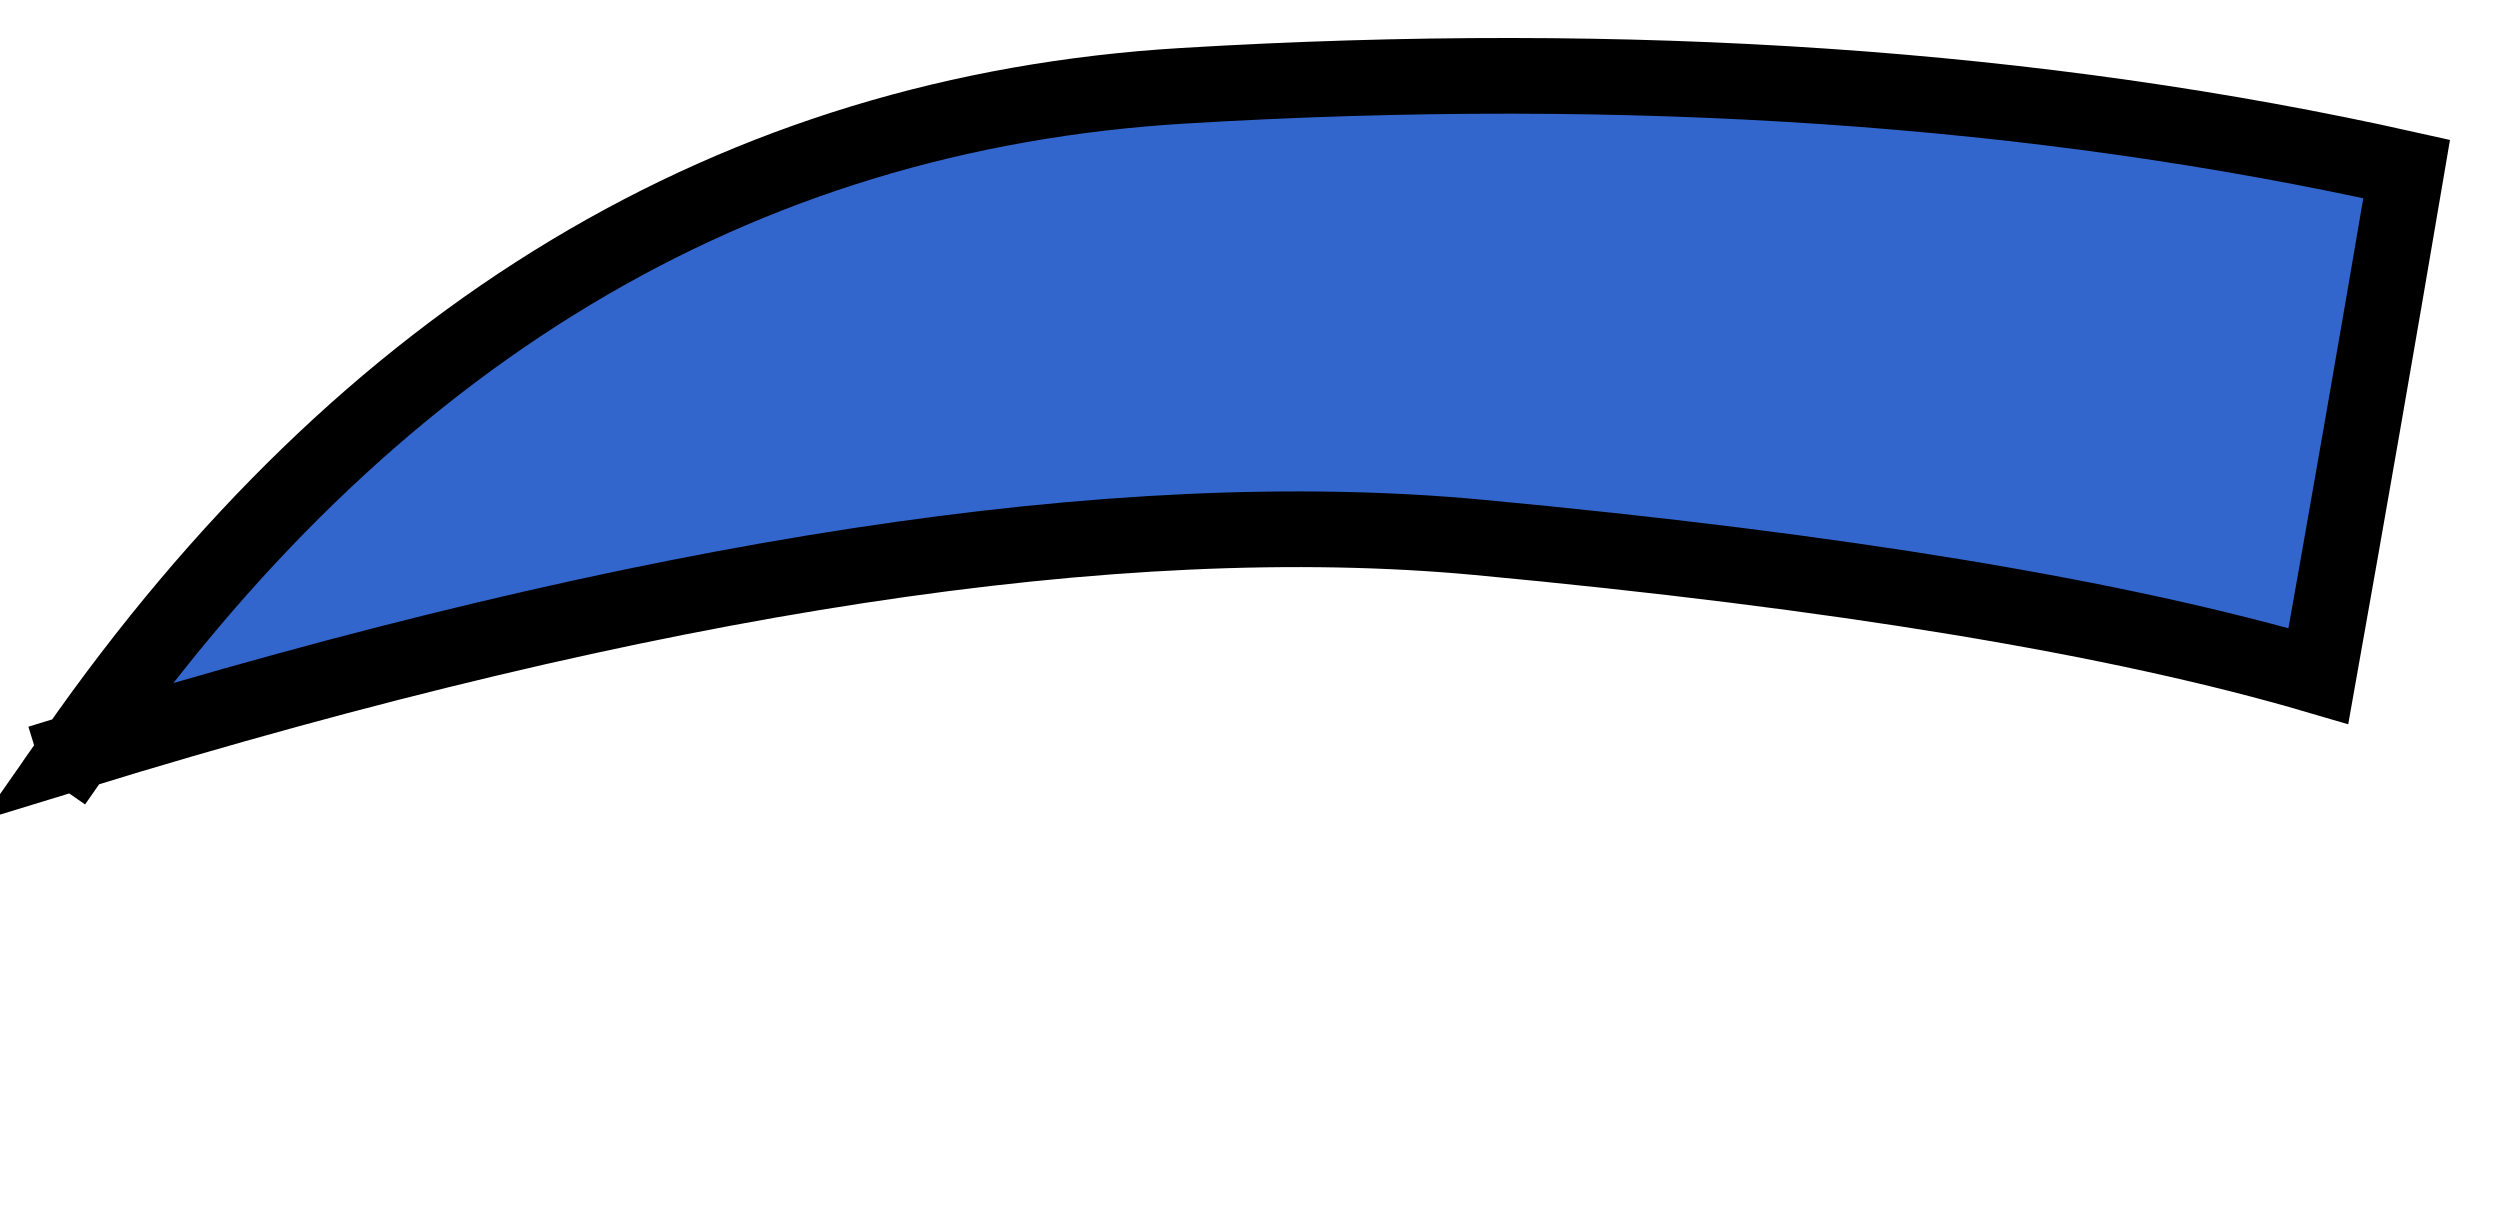 <?xml version="1.0" encoding="UTF-8" standalone="no"?>
<svg xmlns:xlink="http://www.w3.org/1999/xlink" height="24.3px" width="49.55px" xmlns="http://www.w3.org/2000/svg">
  <g transform="matrix(1.0, 0.0, 0.0, 1.0, 24.7, 12.3)">
    <path d="M-23.2 2.6 Q-6.1 -2.65 4.6 -1.65 15.3 -0.65 21.25 1.1 22.15 -3.95 23.0 -8.95 12.05 -11.4 -1.25 -10.6 -14.55 -9.8 -23.2 2.6" fill="#3366cc" fill-rule="evenodd" stroke="none">
      <animate attributeName="fill" dur="2s" repeatCount="indefinite" values="#3366cc;#3366cd"/>
      <animate attributeName="fill-opacity" dur="2s" repeatCount="indefinite" values="1.0;1.0"/>
      <animate attributeName="d" dur="2s" repeatCount="indefinite" values="M-23.2 2.6 Q-6.1 -2.65 4.6 -1.65 15.3 -0.65 21.25 1.1 22.15 -3.95 23.0 -8.95 12.05 -11.4 -1.25 -10.6 -14.55 -9.8 -23.2 2.6;M-23.2 2.6 Q-10.3 -0.2 0.6 5.85 11.5 11.9 17.75 10.1 24.1 -0.7 23.25 -5.95 10.1 -1.45 -2.5 -4.35 -15.1 -7.25 -23.2 2.6"/>
    </path>
    <path d="M-23.2 2.6 Q-14.55 -9.8 -1.25 -10.6 12.05 -11.4 23.0 -8.95 22.15 -3.95 21.25 1.1 15.3 -0.65 4.6 -1.65 -6.1 -2.65 -23.2 2.6 -14.55 -9.8 -1.25 -10.6 12.05 -11.4 23.0 -8.95 22.15 -3.95 21.25 1.1 15.3 -0.65 4.6 -1.65 -6.1 -2.65 -23.2 2.6" fill="none" stroke="#000000" stroke-linecap="square" stroke-linejoin="miter" stroke-miterlimit="768.0" stroke-width="1.5">
      <animate attributeName="stroke" dur="2s" repeatCount="indefinite" values="#000000;#000001"/>
      <animate attributeName="stroke-width" dur="2s" repeatCount="indefinite" values="1.5;1.5"/>
      <animate attributeName="fill-opacity" dur="2s" repeatCount="indefinite" values="1.0;1.0"/>
      <animate attributeName="d" dur="2s" repeatCount="indefinite" values="M-23.2 2.6 Q-14.55 -9.8 -1.25 -10.6 12.05 -11.4 23.0 -8.95 22.15 -3.95 21.25 1.1 15.3 -0.65 4.6 -1.65 -6.1 -2.65 -23.2 2.6 -14.55 -9.8 -1.25 -10.6 12.05 -11.4 23.0 -8.95 22.15 -3.95 21.25 1.1 15.3 -0.65 4.6 -1.65 -6.1 -2.65 -23.2 2.6;M-23.2 2.6 Q-15.1 -7.25 -2.5 -4.35 10.1 -1.45 23.25 -5.95 24.1 -0.7 17.75 10.1 11.5 11.9 0.6 5.85 -10.3 -0.2 -23.2 2.6 -15.1 -7.25 -2.5 -4.35 10.1 -1.45 23.25 -5.95 24.1 -0.7 17.75 10.1 11.5 11.9 0.6 5.85 -10.3 -0.2 -23.2 2.6"/>
    </path>
  </g>
</svg>
